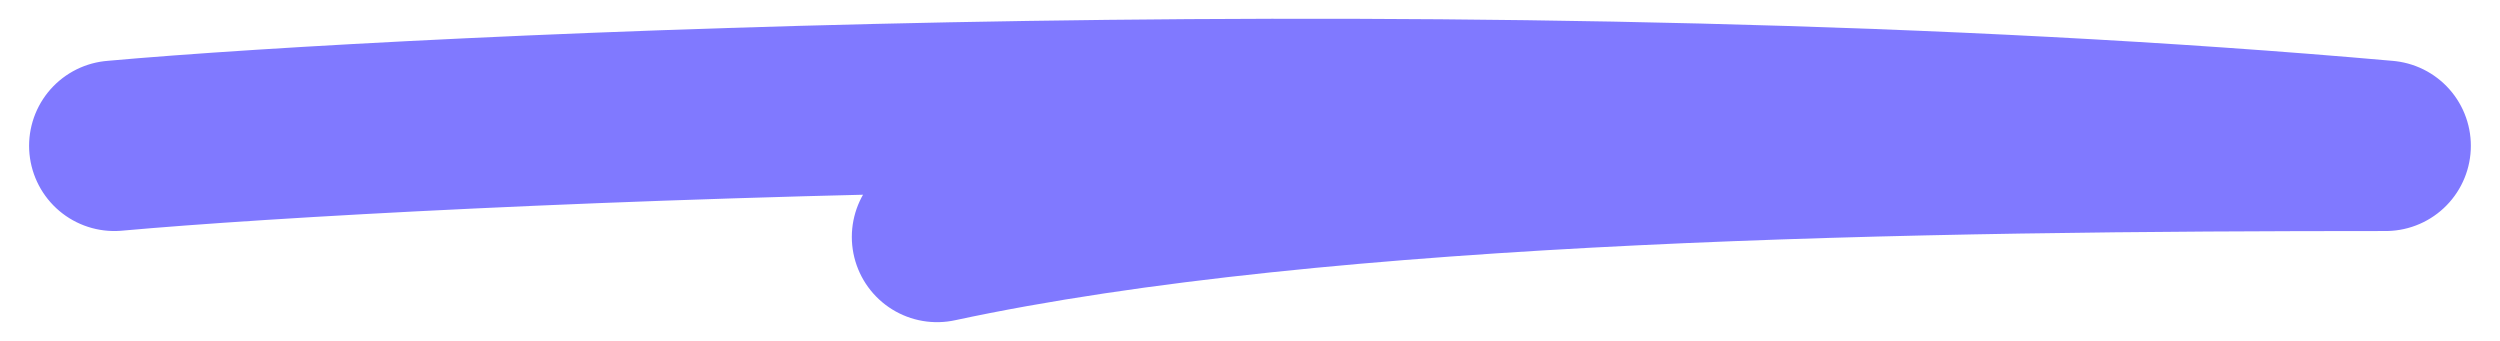 <svg width="44" height="6" viewBox="0 0 44 6" fill="none" xmlns="http://www.w3.org/2000/svg">
<path d="M2.012 2.566C7.259 2.094 26.354 1.177 41.987 2.566C33.872 2.566 23.299 2.707 16.492 4.17" stroke="#8079FF" stroke-width="3" stroke-linecap="round" stroke-linejoin="round"/>
</svg>
